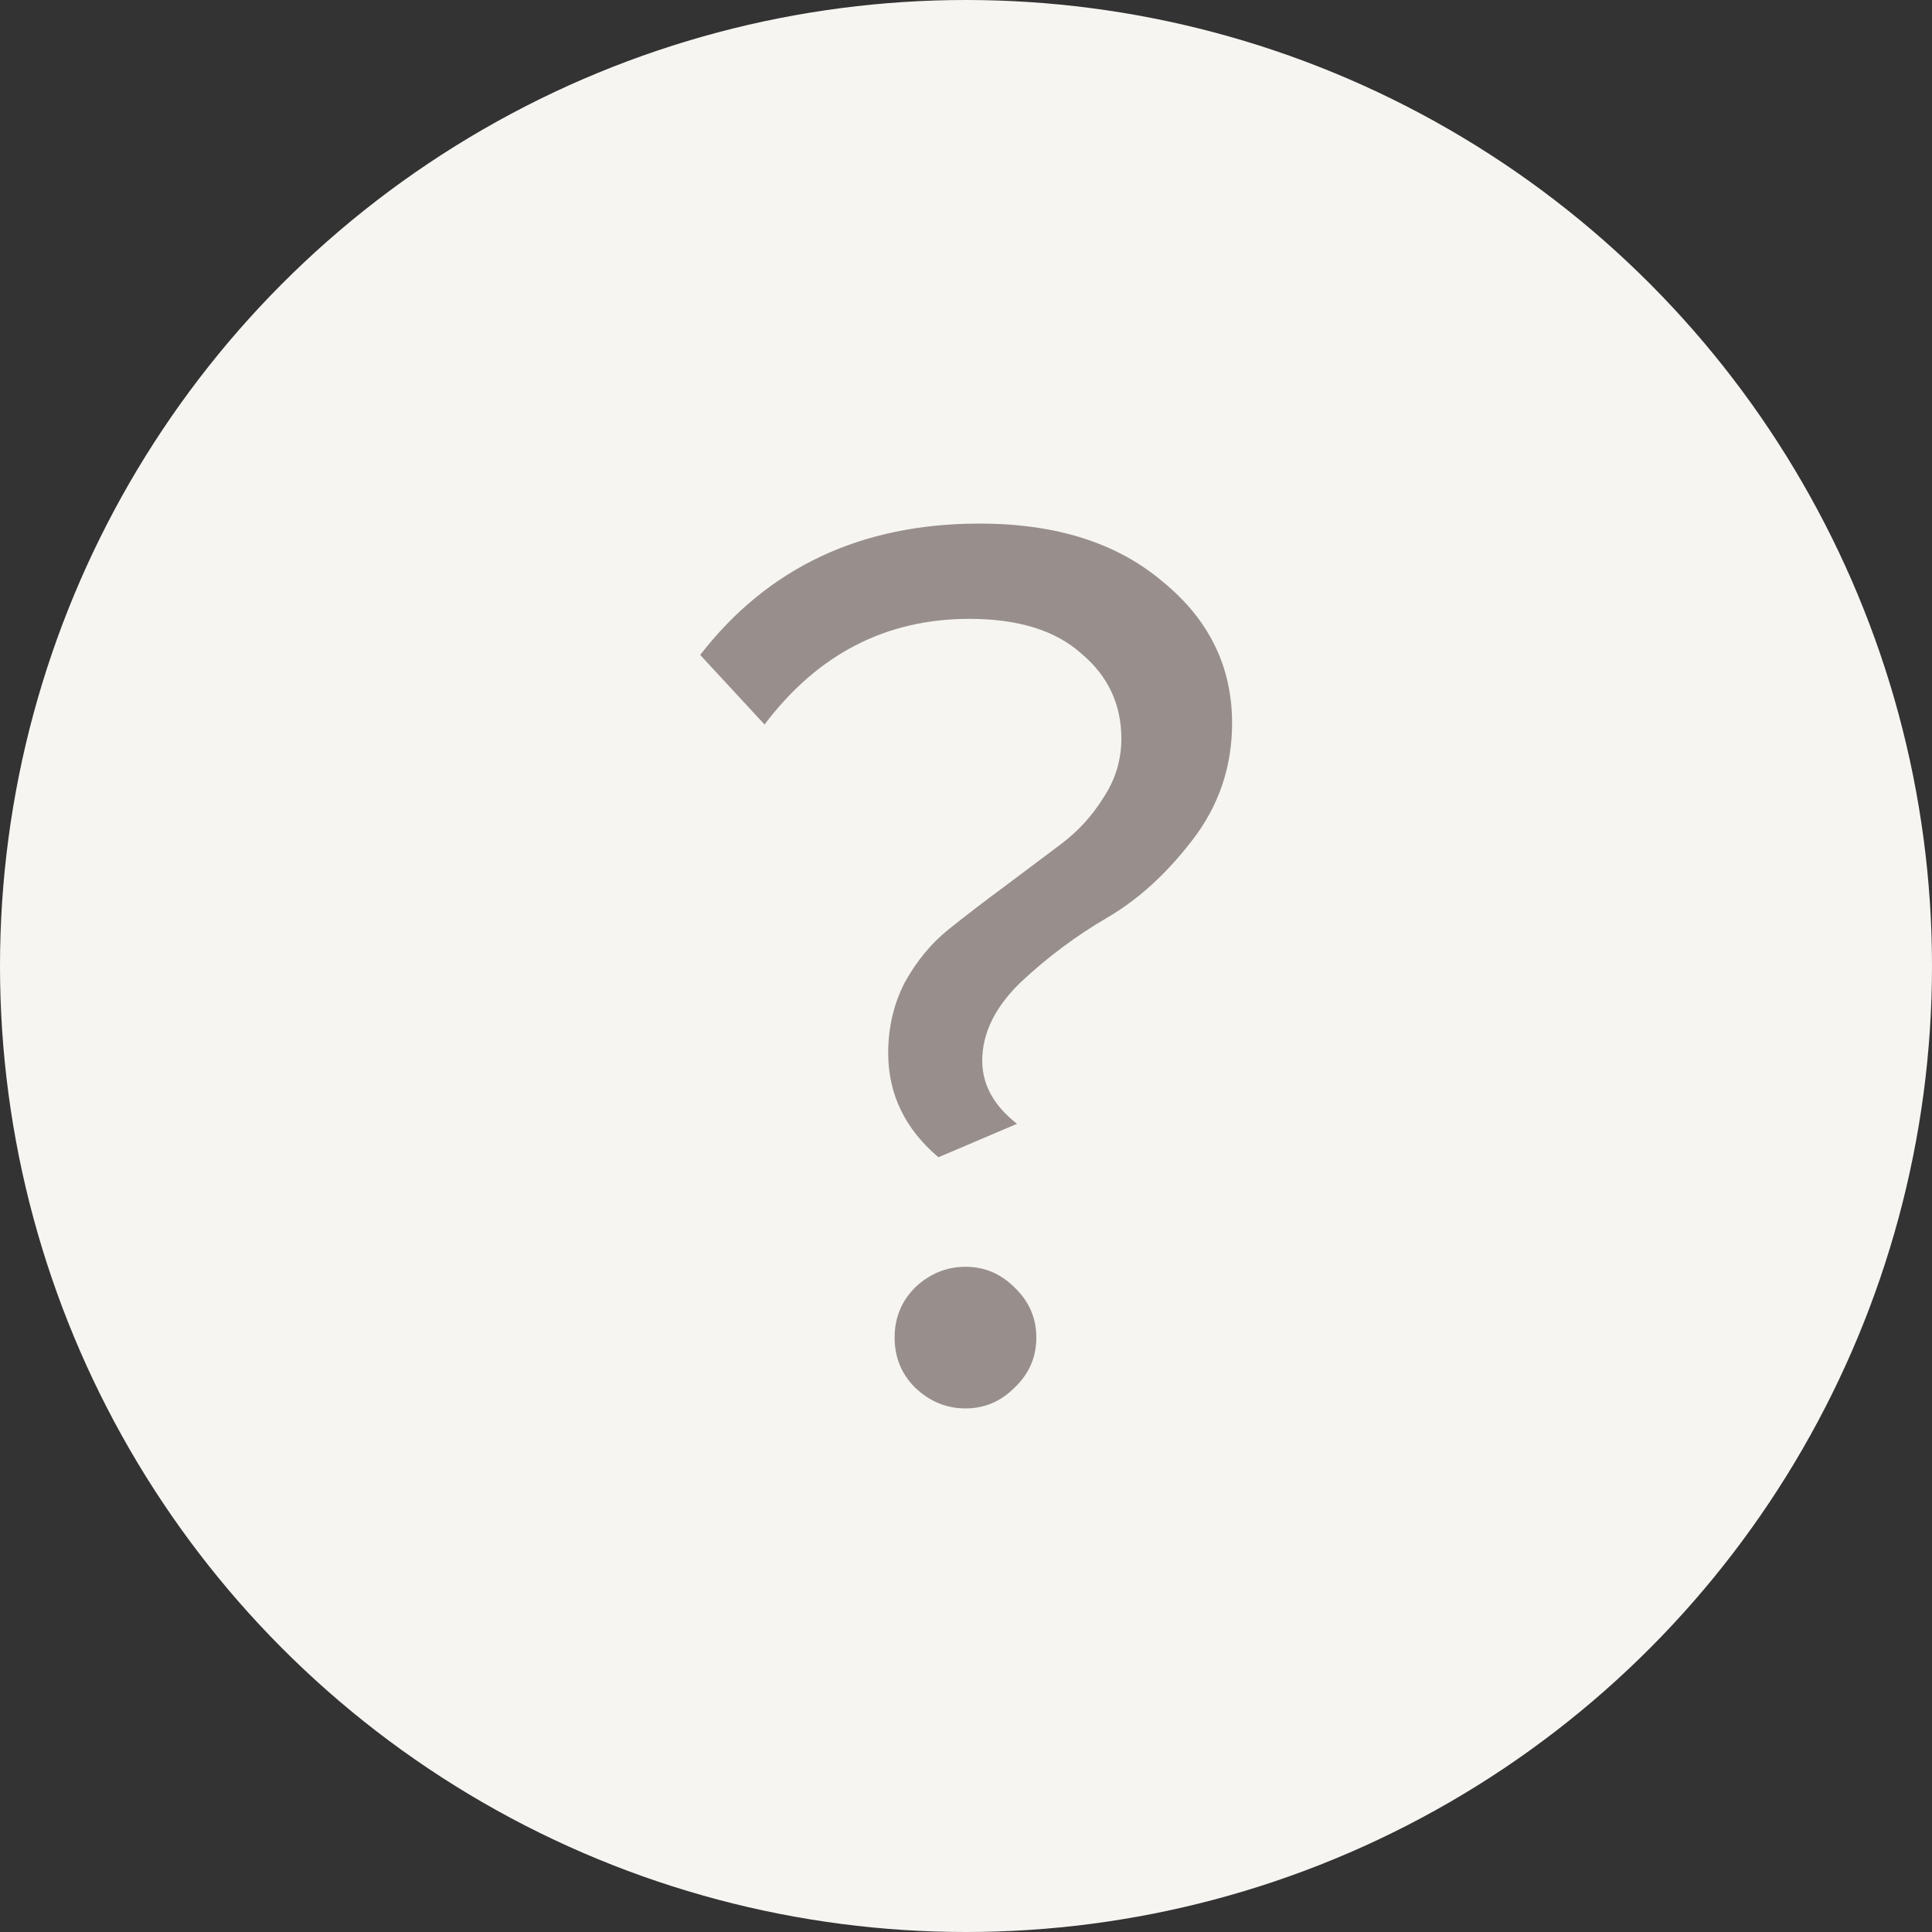 <svg width="22" height="22" viewBox="0 0 22 22" fill="none" xmlns="http://www.w3.org/2000/svg">
<rect x="0" y="0" width="22" height="22" fill="#333333" stroke="none"/>
<circle cx="11" cy="11" r="11" fill="#F6F5F2"/>
<path d="M10.686 13.178C10.305 12.855 10.114 12.459 10.114 11.99C10.114 11.697 10.178 11.428 10.305 11.183C10.441 10.939 10.608 10.738 10.803 10.582C10.999 10.425 11.209 10.264 11.434 10.098C11.669 9.922 11.884 9.761 12.079 9.614C12.275 9.467 12.436 9.291 12.563 9.086C12.7 8.881 12.769 8.656 12.769 8.411C12.769 8.02 12.617 7.697 12.314 7.443C12.021 7.179 11.595 7.047 11.038 7.047C10.089 7.047 9.312 7.448 8.706 8.25L7.973 7.458C8.745 6.461 9.806 5.962 11.155 5.962C12.025 5.962 12.72 6.182 13.238 6.622C13.766 7.052 14.03 7.59 14.03 8.235C14.03 8.734 13.878 9.179 13.575 9.57C13.282 9.951 12.959 10.245 12.607 10.45C12.255 10.655 11.928 10.9 11.625 11.183C11.331 11.467 11.185 11.765 11.185 12.078C11.185 12.352 11.317 12.591 11.581 12.797L10.686 13.178ZM11.551 15.803C11.395 15.96 11.209 16.038 10.994 16.038C10.779 16.038 10.588 15.96 10.422 15.803C10.265 15.647 10.187 15.456 10.187 15.231C10.187 15.006 10.265 14.816 10.422 14.659C10.588 14.503 10.779 14.425 10.994 14.425C11.209 14.425 11.395 14.503 11.551 14.659C11.717 14.816 11.801 15.006 11.801 15.231C11.801 15.456 11.717 15.647 11.551 15.803Z" fill="#988F8C"/>
</svg>
